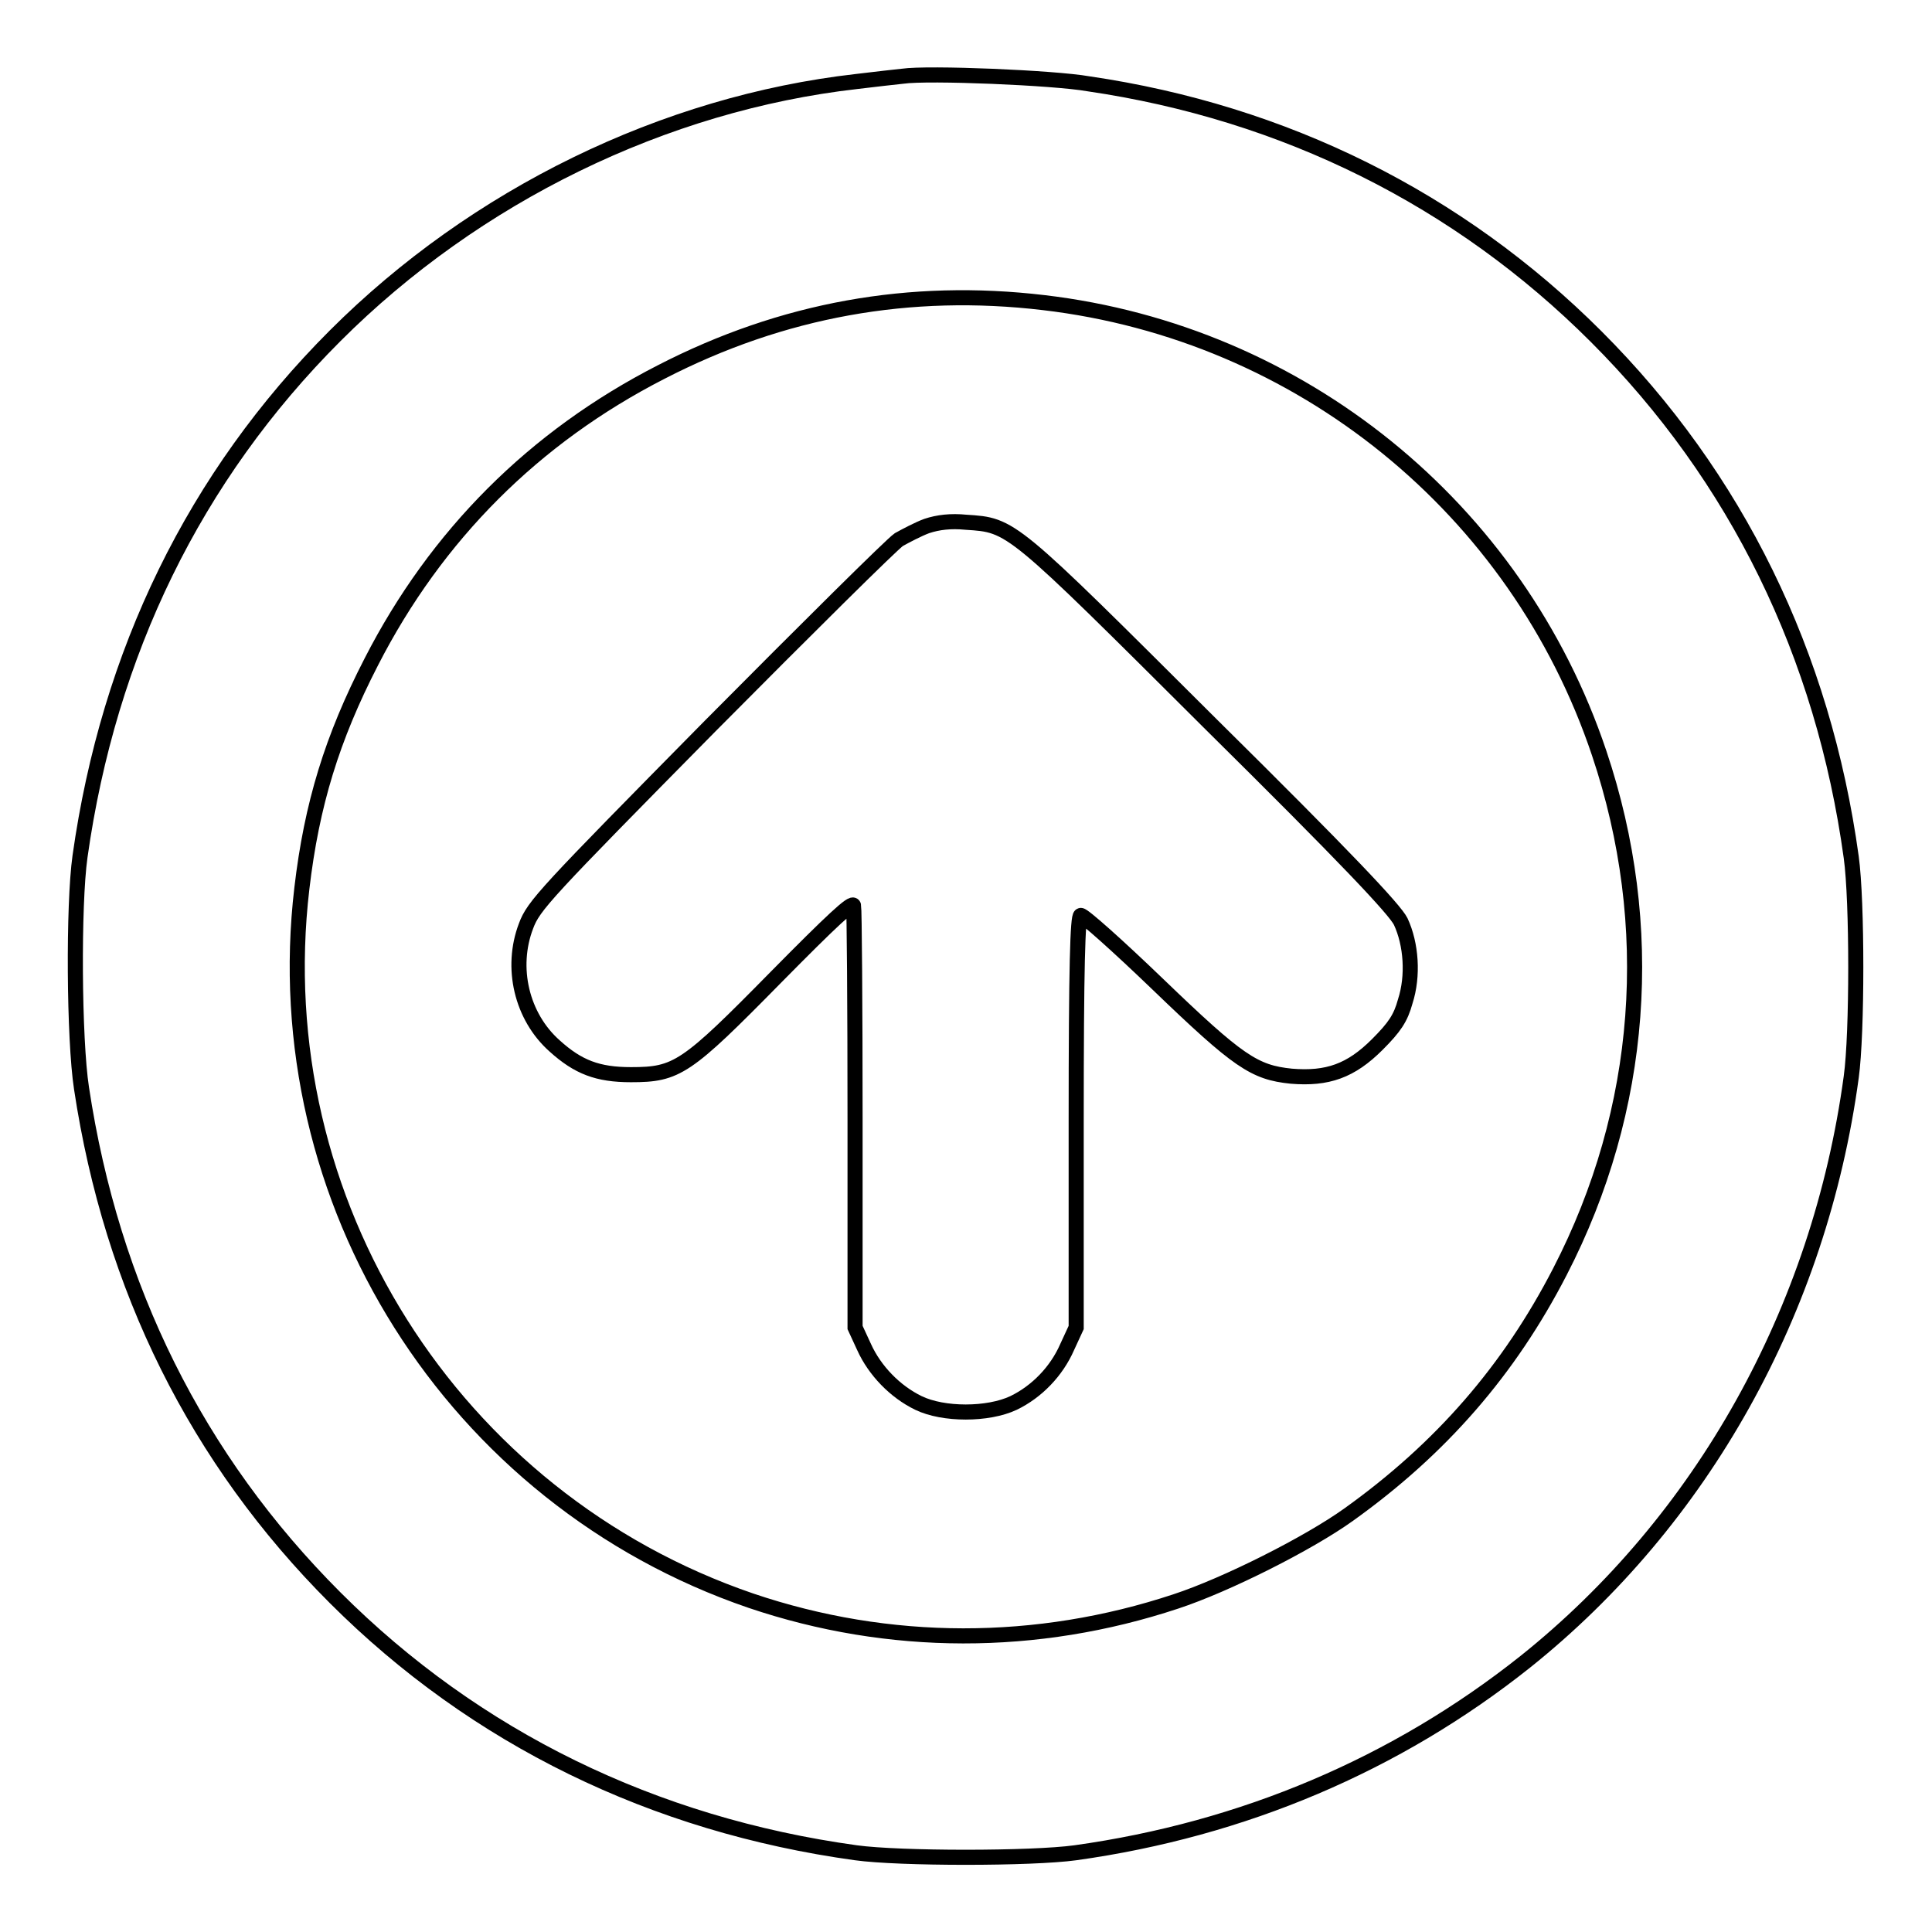 <?xml version="1.0" encoding="utf-8"?>
<!-- Svg Vector Icons : http://www.onlinewebfonts.com/icon -->
<!DOCTYPE svg PUBLIC "-//W3C//DTD SVG 1.1//EN" "http://www.w3.org/Graphics/SVG/1.1/DTD/svg11.dtd">
<svg version="1.1" xmlns="http://www.w3.org/2000/svg" xmlns:xlink="http://www.w3.org/1999/xlink" x="0px" y="0px" viewBox="0 0 256 256" enable-background="new 0 0 256 256" xml:space="preserve">
<g><g><g><path stroke-width="2" fill-opacity="0" stroke="#000000"  d="M119.6,10.1c-0.9,0.1-3.7,0.4-6.1,0.7C88,13.7,63,25.9,44.4,44.5c-18.6,18.6-30,42-33.8,69c-0.9,6.4-0.8,24.2,0.2,30.7c4,26.5,15.3,49.2,33.6,67.5c18.6,18.6,42.2,30.1,69,33.8c5.8,0.8,23.3,0.8,29.1,0c22.2-3.1,42.5-11.7,59.6-25.3c23.4-18.7,39-46.5,43.2-77.5c0.8-5.8,0.8-23.3,0-29.1c-3.7-26.9-15.2-50.4-33.8-69c-18.2-18.2-41.3-29.7-67.3-33.5C139.7,10.3,123,9.6,119.6,10.1z M138.3,40.1c34,4,62.7,27.2,73.6,59.7c7.7,22.9,5.9,47.2-5.2,68.7c-6.7,13-15.7,23.4-28,32.2c-5.3,3.8-16.2,9.3-22.9,11.5c-18.4,6.1-38,6.1-56.3-0.1C60,198.6,35.1,159.2,40,117.7c1.3-11.1,4-19.9,9.2-30c8.6-16.8,21.6-29.8,38.4-38.4C103.7,41,120.6,38,138.3,40.1z"/><path stroke-width="2" fill-opacity="0" stroke="#000000"  d="M122.8,69.7c-1.1,0.4-2.8,1.3-3.7,1.8c-0.9,0.6-12.1,11.7-25,24.7c-21.9,22.2-23.4,23.8-24.4,26.5c-2.1,5.5-0.6,12,3.8,15.9c3.1,2.8,5.7,3.8,10.1,3.8c6.1,0,7.3-0.8,19.2-12.9c7.5-7.6,10.2-10.1,10.3-9.5c0.1,0.4,0.2,13.2,0.2,28.3l0,27.6l1.2,2.6c1.4,3.1,4.1,5.9,7.2,7.4c3.3,1.6,9.2,1.6,12.6,0c3.1-1.5,5.7-4.2,7.1-7.4l1.2-2.6l0-27.2c0-20.8,0.2-27.3,0.6-27.4c0.3-0.1,4.9,4,10.2,9.1c10.7,10.3,12.8,11.7,17.7,12.2c4.8,0.4,7.9-0.7,11.4-4.2c2.3-2.3,3.1-3.5,3.7-5.7c1.1-3.4,0.8-7.6-0.6-10.6c-0.8-1.6-7.2-8.4-25.1-26.1c-26.7-26.6-26.4-26.4-32.5-26.8C126,69,124.3,69.2,122.8,69.7z"/></g></g></g>
</svg>